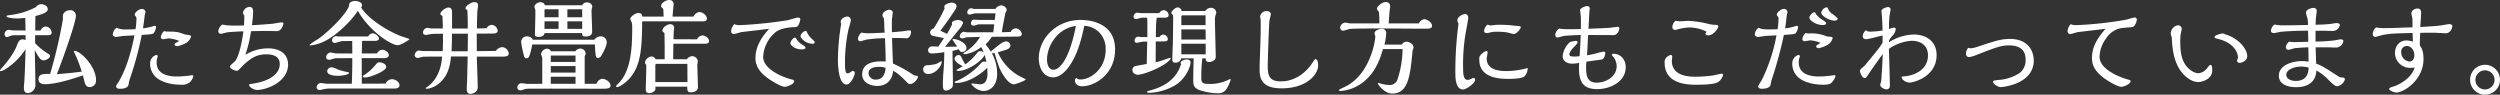 <svg xmlns="http://www.w3.org/2000/svg" width="827.662" height="31.348" viewBox="0 0 827.662 31.348"><rect x="0" y="0" width="827.662" height="31.348" fill="#333333" stroke="none"/><path d="M29.472,25.172c-3.094.442-5.644.646-8.228.85,2.21-5.644,6.29-17.2,6.29-19.312a1.831,1.831,0,0,0-1.9-1.87c-.986,0-2.414.646-2.414,1.972,0,.17.034,1.02,0,1.19A160.5,160.5,0,0,1,19,25.954c-2.244-.034-3.842-.034-3.842,1.768,0,.918.612,1.632,2.108,1.632,1.836,0,5.474-.442,12.58-2.924.17.646.374,1.428.544,2.108.272,1.122.714,1.768,1.768,1.768a2.1,2.1,0,0,0,2.04-2.312c0-4.556-5.168-9.69-7.14-9.69a.2.2,0,0,0-.2.2.958.958,0,0,0,.136.374A41.879,41.879,0,0,1,29.472,25.172Zm-15.4-13.6c0-.748.034-4.114.068-4.794,2.278-.578,4.08-1.19,4.08-2.278S16.96,2.868,16.076,2.868a2.185,2.185,0,0,0-1.768.952A24.613,24.613,0,0,1,5.6,6.472c-.918.136-1.02.17-1.02.374,0,.578,2.686.748,3.332.748a27.632,27.632,0,0,0,2.856-.2l.1,4.182L6.76,11.538c-.238,0-1.224-.17-1.462-.17a1.387,1.387,0,0,0-1.36,1.53.821.821,0,0,0,.884.85c.034,0,.884-.34.986-.374a3.825,3.825,0,0,1,1.36-.238h3.706V14.8A1.545,1.545,0,0,0,9.99,14.5c-1.19,0-1.5.748-2.074,2.244-1.36,3.4-4.76,7.072-5.066,7.412-.136.136-.442.476-.442.68a.219.219,0,0,0,.2.2c1.088,0,5.678-3.094,8.262-7.31-.034.952-.2,8.84-.51,11.934a4.818,4.818,0,0,0-.034.782c0,.85.068,1.836,1.394,1.836a2.682,2.682,0,0,0,2.414-2.924c0-1.768-.2-9.69-.2-11.322.646,1.292,1.734,3.434,2.754,3.434.85,0,2.278-.646,2.278-1.5,0-.272-.17-.442-.51-.646a20.5,20.5,0,0,1-4.42-3.536V13.136h4.216c.68,0,1.258-.17,1.258-.952A2.148,2.148,0,0,0,17.5,10.246a2.115,2.115,0,0,0-1.666,1.326Zm33.218-.442c-1.156.068-2.346.1-3.5.1a5.8,5.8,0,0,1-2.754-.578,2.961,2.961,0,0,0-1.292,2.21c0,.51.612.85,1.054.85.34,0,2.006-.306,2.38-.34.17,0,3.332-.17,3.74-.2a65.927,65.927,0,0,1-2.176,8.5,37.872,37.872,0,0,1-3.06,6.936c-.782,1.088-.816,1.19-.816,1.428,0,.816.884.816,1.292.816.578,0,2.55,0,2.822-1.394a10.691,10.691,0,0,1,.476-2.04,107.986,107.986,0,0,0,3.876-14.382c2.958-.2,3.57-.238,3.978-.578a4.977,4.977,0,0,0,.782-2.04c0-.2-.2-.408-.544-.408-.136,0-.918.306-1.088.34a21.455,21.455,0,0,1-2.72.51c.272-1.666.476-3.468.578-4.284,0-.136.238-.918.238-1.122,0-.782-.782-1.02-1.19-1.02-.918,0-2.346,1.122-2.346,1.87,0,.238.068.306.578.952A27.312,27.312,0,0,1,47.288,11.13ZM66.056,26.362c-.17,0-1.088.17-1.292.2-.17,0-2.312.238-3.706.238s-6.8,0-6.8-4.658a5.185,5.185,0,0,1,.272-1.666.922.922,0,0,0,.1-.374c0-.272-.34-.442-.51-.442a2.921,2.921,0,0,0-2.006,2.652,6.081,6.081,0,0,0,1.5,4.284c1.87,2.108,5.508,2.924,8.806,2.924a4.048,4.048,0,0,0,2.89-.85A4.418,4.418,0,0,0,66.43,26.7.372.372,0,0,0,66.056,26.362ZM61.7,15.006c0,.136-1.5.782-1.5,1.088,0,.476.476.68.884.68a9.209,9.209,0,0,0,3.2-1.258,3.741,3.741,0,0,0,1.394-1.972c0-.306-.442-.408-.68-.442-.238-.068-1.292-.2-1.53-.272-2.448-.884-2.652-.884-5.644-.884a9.16,9.16,0,0,1-1.088-.17,3.156,3.156,0,0,0-1.088,1.938.7.7,0,0,0,.714.748c.272,0,1.666-.272,1.972-.272A11.366,11.366,0,0,1,61.7,15.006Zm21.488-5.1c-5.032.136-5.882-.034-7.174-.306a2.99,2.99,0,0,0-1.326,2.142.812.812,0,0,0,.884.918c.272,0,1.666-.408,2.006-.476.782-.1,2.652-.238,5.406-.34-.476,3.91-1.564,8.466-2.72,9.86-.238.272-1.734,1.394-1.734,1.8,0,.612,1.428,1.394,2.21,1.394.442,0,.544-.1,1.5-1.122,3.4-3.536,5.678-4.318,8.364-4.318,1.734,0,4.42.374,4.42,3.264,0,2.822-2.72,5.576-9.248,6.494-.782.1-.884.136-.884.408,0,.714,1.632,1.632,2.55,1.632,3.434,0,10.336-2.788,10.336-8.4,0-3.094-2.142-5.372-6.664-5.372a14.435,14.435,0,0,0-7.48,2.142,41.043,41.043,0,0,0,1.87-7.82c.544-.034,5-.1,5.2-.1.442,0,2.55.068,3.06.068a1.881,1.881,0,0,0,1.9-1.02,3.835,3.835,0,0,0,.578-1.428c0-.34-.272-.442-.544-.442-.408,0-2.482.374-2.958.442-1.7.17-5.712.442-6.936.476a32.682,32.682,0,0,0,.408-4.488c0-1.564-1.02-1.564-1.156-1.564a2.35,2.35,0,0,0-2.21,1.972,1.016,1.016,0,0,0,.442.782C83.294,7.118,83.294,8.444,83.192,9.906Zm38.76-5.95a1.657,1.657,0,0,0,.34-.748c0-.952-1.428-1.428-2.312-1.428-.714,0-1.938.306-1.972,1.258-.034,1.972-5.678,8.058-10.37,11.424a19.112,19.112,0,0,0-2.754,1.87c0,.17.238.17.374.17a13.279,13.279,0,0,0,4.556-1.36c3.57-1.666,8.6-6.29,11.084-10.1,3.638,6.562,10.914,11.39,13.192,11.39,1.156,0,3.91-1.87,3.91-2.006,0-.1-2.482-.85-2.924-1.02C130.316,11.538,124.332,7.7,121.952,3.956Zm8.33,19.72c0-.918-1.224-1.564-2.21-1.564-.646,0-.714.1-1.6,1.156a14.832,14.832,0,0,1-3.23,2.856c-.51.34-.748.51-.748.68,0,.306.612.306.85.306C125.182,27.11,130.282,24.9,130.282,23.676Zm-8.092,5.508-.034-8.466h7.038c.714,0,1.938,0,1.938-1.02,0-.986-1.428-1.768-2.142-1.768a2.266,2.266,0,0,0-1.768,1.224l-5.032.034.1-4.182h3.978c.51,0,1.6,0,1.6-.782,0-.816-1.258-1.7-2.04-1.7a1.66,1.66,0,0,0-1.5,1.02h-9.86c-.136,0-.714-.1-.816-.1a1.452,1.452,0,0,0-1.326,1.36.908.908,0,0,0,.918.884c.408,0,2.142-.612,2.516-.612l3.264-.034c0,.646.034,3.57.034,4.148l-5.474-.034c-.272,0-1.462-.306-1.7-.306a1.639,1.639,0,0,0-1.5,1.53c0,.884.918.884,1.122.884.306,0,1.666-.51,1.972-.51l5.576-.034c0,3.638-.1,6.562-.17,8.466H111.14a8.991,8.991,0,0,1-1.326-.068c-.2-.034-1.02-.17-1.156-.17a1.5,1.5,0,0,0-1.428,1.394.893.893,0,0,0,.986.918,4.632,4.632,0,0,0,1.122-.2,9.638,9.638,0,0,1,2.448-.272h21.148c.782,0,1.734-.17,1.734-1.088,0-1.19-1.5-2.006-2.482-2.006a2.393,2.393,0,0,0-2.108,1.462Zm-4.216-3.57c0-.17-.17-.2-1.122-.408a16.824,16.824,0,0,1-2.958-.884,4.276,4.276,0,0,0-1.6-.544A1.408,1.408,0,0,0,110.732,25c0,1.564,2.958,1.564,3.6,1.564C115.9,26.566,117.974,26.124,117.974,25.614Zm51-5.406c1.02,0,1.87-.136,1.87-1.088a2.384,2.384,0,0,0-2.108-2.04,2.754,2.754,0,0,0-2.176,1.258l-6.29.068-.034-5.814c1.938,0,5.474,0,5.746-.034.2,0,1.19-.136,1.19-.884A2.148,2.148,0,0,0,165.2,9.7a2.088,2.088,0,0,0-1.7,1.122l-3.2.068c0-.476.068-5.066.17-5.984.034-.238.2-1.394.2-1.666,0-.748-.374-1.054-1.326-1.054-.918,0-2.822,1.258-2.822,2.006,0,.136.1.374.612.646.1,1.8.136,2.652.136,6.086h-5.2V5.52c0-.578-.136-1.564-1.19-1.564-.952,0-2.686,1.326-2.686,2.142,0,.2.238.374.68.68.136,2.414.136,3.06.136,4.114h-3.774c-.2,0-1.156-.2-1.36-.2a1.577,1.577,0,0,0-1.428,1.53c0,.442.272.816.986.816.272,0,1.666-.306,2.006-.34.238-.034,3.128-.034,3.6-.068,0,.408.034,2.278.034,2.686-.034.408-.034,1.938-.1,3.094l-6.562-.034c-.2,0-1.156-.17-1.36-.17-.782,0-1.36.986-1.36,1.564a1,1,0,0,0,1.02.884c.272,0,1.53-.374,1.836-.408.884-.034,5.236-.034,6.222-.034-.408,6.324-3.536,9.044-4.726,9.894-.612.408-.68.442-.68.544,0,.2.272.2.374.2,1.462,0,7.446-1.836,7.956-10.676h5.542l-.17,7.548c0,.442-.136,2.686-.136,3.2,0,.374,0,1.632,1.224,1.632.578,0,2.414-.476,2.414-2.176,0-1.462-.272-8.568-.306-10.166Zm-11.662-7.582c0,.85-.034,4.9-.068,5.814h-5.338c.136-2.958.136-4.25.136-5.814Zm37.842-.2c0,.884.1,1.122,1.19,1.122,2.108,0,2.108-1.224,2.108-1.734,0-.952-.2-5.644-.2-6.7a2.159,2.159,0,0,1,.136-.918,1.612,1.612,0,0,0,.1-.544c0-.816-.918-1.394-1.768-1.394a1.722,1.722,0,0,0-1.564.952h-12.41c-.068-.952-1.36-1.02-1.462-1.02-.782,0-1.938.748-1.938,1.564,0,.136.306.952.306,1.122V6.166c0,1.054-.136,6.018-.136,6.6,0,.442,0,.918,1.224.918.884,0,1.87-.306,1.938-1.258Zm0-5.236h-4.9V4.534h4.9Zm0,3.842h-4.9V8.546h4.9Zm-7.82-3.842h-4.658V4.942c0-.238.068-.408.272-.408h4.386Zm0,3.842h-4.658V8.546h4.658ZM199.37,16.2c.136,4.454.442,4.454,1.054,4.454a1.226,1.226,0,0,0,.952-.578c.408-.612,1.9-3.264,1.9-4.556a1.94,1.94,0,0,0-2.108-2.006,2.65,2.65,0,0,0-2.006,1.122h-20.4c-.238-.884-1.326-1.122-1.87-1.122a1.825,1.825,0,0,0-1.938,1.972,35.992,35.992,0,0,0,.918,4.454c.17.612.374.816.85.816.68,0,1.02-.136,1.9-4.556ZM181.928,29.218c-.714,0-4.216.034-5,.034-.272,0-1.6-.238-1.9-.238a1.477,1.477,0,0,0-1.36,1.462.986.986,0,0,0,1.054.918c.306,0,1.8-.544,2.142-.544,3.5-.068,20.638,0,24.514,0,1.938,0,3.162,0,3.162-1.054,0-1.224-1.734-2.244-2.754-2.244a2.389,2.389,0,0,0-1.9,1.666h-3.91v-9.01c0-.17.34-.884.34-1.054a1.8,1.8,0,0,0-1.836-1.6,2.147,2.147,0,0,0-1.6.884H184.75c-.17-.714-1.088-.85-1.36-.85a2.246,2.246,0,0,0-1.87,1.734c0,.2.408,1.088.408,1.292Zm11.016-7.242H184.75V19.868h8.194Zm0,3.536H184.75V23.336h8.194Zm0,3.706H184.75V26.872h8.194Zm29.512-8.126H219.43a1.44,1.44,0,0,0-1.326-.918,2.461,2.461,0,0,0-2.176,1.938.942.942,0,0,0,.442.782V24.05c0,1.088-.17,5.916-.17,6.9,0,.442,0,1.36,1.156,1.36.714,0,2.04-.544,2.04-1.36V30.17h10.54c0,1.122-.034,1.87,1.19,1.87,1.292,0,2.346-.51,2.346-1.836,0-1.156-.2-6.188-.2-7.208,0-.2.17-1.088.17-1.258a1.912,1.912,0,0,0-1.938-1.666,2.313,2.313,0,0,0-1.7,1.02h-4.522c0-1.53,0-2.312.068-5.134h10.438c.646,0,1.36-.136,1.36-.918,0-1.02-1.36-1.836-2.176-1.836a2.316,2.316,0,0,0-1.836,1.292c-.374,0-6.766-.034-7.752-.034,0-.34.068-2.448.068-2.584a9.312,9.312,0,0,0,.136-1.088,1.181,1.181,0,0,0-1.36-1.292c-1.054,0-2.516,1.156-2.516,2.108a.582.582,0,0,0,.2.442,5.811,5.811,0,0,1,.476.374c.034,1.836.068,3.774.068,4.726Zm2.618-14.11c.068-1.19.136-1.8.272-3.3,0-.1.068-.612.068-.714a1.353,1.353,0,0,0-1.462-1.5c-1.088,0-2.686.986-2.686,2.04,0,.2.034.238.714.884.068.782.1,1.564.136,2.584h-7.072c-.034-.442-.1-1.19-1.326-1.19-.986,0-2.652,1.19-2.652,2.006a7.021,7.021,0,0,0,.51,1.156,6.676,6.676,0,0,1,.136,1.5c0,6.528-.306,13.77-4.046,18.088-.2.238-1.326,1.36-1.326,1.462a.335.335,0,0,0,.34.306c.748,0,2.142-1.02,2.958-1.7,5.168-4.42,5.27-11.424,5.372-20.06h20.026c.748,0,1.394-.1,1.394-.952,0-1.088-1.5-2.142-2.448-2.142a2.539,2.539,0,0,0-1.972,1.53ZM219.362,28.64V23.03a.413.413,0,0,1,.408-.408h10.2c0,.952.034,5.168.034,6.018Zm37.706-17.646c-1.5,1.666-4.556,5.1-4.556,9.724,0,3.06,2.006,5.3,4.794,7.14.476.306,3.57,2.346,4.93,2.346.748,0,3.094-.884,3.094-1.8a.522.522,0,0,0-.476-.544c-3.332-.748-9.792-3.468-9.792-7.582a11.376,11.376,0,0,1,4.25-8.262c2.006-1.5,6.018-1.564,6.222-1.564a1.291,1.291,0,0,0,1.19-.612,7.87,7.87,0,0,0,.646-1.9c0-.1-.034-.646-.816-.646-.51,0-2.89.782-3.434.884A140.93,140.93,0,0,1,247.276,9.8a3.912,3.912,0,0,1-1.768-.34,3.794,3.794,0,0,0-1.054,2.38.9.9,0,0,0,.85.918c.374,0,2.108-.578,2.516-.646C249.112,11.946,255.606,11.2,257.068,10.994Zm15.062,4.454c0-.2-.068-.272-.782-.952a6.758,6.758,0,0,1-1.632-2.04c-.272-.578-.34-.748-.578-.748-.51,0-1.7.952-1.7,1.7s1.734,2.55,4.046,2.55C271.858,15.958,272.13,15.788,272.13,15.448Zm-3.06,1.8c0-.306-.306-.51-.68-.748a6.31,6.31,0,0,1-2.006-1.666c-.408-.646-.578-.918-.748-.918-.646,0-1.564,1.258-1.564,1.9s1.53,2.006,3.74,2.006C268.56,17.828,269.07,17.692,269.07,17.25Zm28.968,5.27c-.17-3.808-.17-4.284-.306-8.432.714-.034,1.292-.034,2.686-.034.272,0,1.734.1,2.074.1,1.156,0,1.53-1.462,1.53-2.142,0-.374-.2-.476-.476-.476-.34,0-1.938.238-2.312.306-.17,0-1.87.17-3.536.306-.034-1.258-.034-3.74,0-4.318.034-.374.272-1.9.272-2.176,0-.85-.986-.952-1.156-.952-.748,0-2.244.748-2.244,1.8,0,.306.068.442.442,1.054a12.426,12.426,0,0,1,.136,2.006c0,.646.034.884.136,2.72-4.25.2-4.692.2-5.44.2a8.3,8.3,0,0,1-2.21-.238,3.058,3.058,0,0,0-1.19,2.04.8.8,0,0,0,.816.85c.272,0,1.666-.51,2.006-.544a46.715,46.715,0,0,1,6.12-.476c.17,2.992.238,6.324.238,7.752a12.082,12.082,0,0,0-1.53-.068c-1.156,0-6.256,0-6.256,4.318,0,2.89,3.094,3.808,4.964,3.808.68,0,4.794,0,5.3-5,.612.306,1.6.782,4.046,3.264.952.986,1.122,1.122,1.666,1.122a3.369,3.369,0,0,0,2.482-2.312.462.462,0,0,0-.476-.476,1.888,1.888,0,0,1-1.258-.408A41.927,41.927,0,0,0,298.038,22.52Zm-2.448,1.394c-.238,3.91-2.686,3.91-3.128,3.91a2.288,2.288,0,0,1-2.516-2.074c0-1.8,2.04-2.142,3.4-2.142A7.419,7.419,0,0,1,295.59,23.914ZM280.9,9.362a74.553,74.553,0,0,0-1.088,11.7c0,.986,0,8.4,2.856,8.4,1.394,0,2.72-2.992,2.72-3.808a.7.7,0,0,0-.612-.714,2.163,2.163,0,0,0-.816.442,1.812,1.812,0,0,1-.952.374c-.85,0-.85-1.564-.85-4.386a51.818,51.818,0,0,1,1.156-10.2,26.923,26.923,0,0,0,.782-2.958,1.2,1.2,0,0,0-1.19-1.258c-.782,0-2.176.714-2.176,1.734A1.425,1.425,0,0,0,280.9,9.362Zm53.176,2.788c.306-1.972.918-5.134,1.224-6.528a1.563,1.563,0,0,0,.374-.884c0-.816-1.088-1.5-1.836-1.5a2.778,2.778,0,0,0-1.9,1.19H324.8c-.136,0-.782-.238-.884-.238a1.348,1.348,0,0,0-1.258,1.428c0,.442.34.68.816.68.272,0,1.5-.408,1.768-.408h6.732c0,.1-.2,1.938-.238,2.176h-5.44c-.2,0-1.156-.1-1.36-.1-.85,0-1.088.85-1.088,1.292,0,.612.782.714.918.714.272,0,1.428-.442,1.666-.442h5.134c-.034.408-.272,2.244-.306,2.618-1.394,0-8.738.034-8.806.034-.17,0-.816-.2-.952-.2a1.669,1.669,0,0,0-1.36,1.53c0,.442.51.68.884.68a3.153,3.153,0,0,0,.816-.2,2.93,2.93,0,0,1,1.19-.2l3.842-.1a14.711,14.711,0,0,1-4.59,4.76c-.2.136-.952.612-.952.782s.544.17.782.17a11.723,11.723,0,0,0,5.134-2.346,19.345,19.345,0,0,1,.884,1.9,1.311,1.311,0,0,0-1.088-.544c-.68,0-.782.136-1.6,1.156a18.377,18.377,0,0,1-3.468,3.23,15.614,15.614,0,0,1-1.122-2.074c-.272-.578-.442-1.02-1.088-1.02a1.4,1.4,0,0,0-1.36,1.122c0,.748,1.02,1.734,2.72,2.55-.034.034-2.074,1.258-2.074,1.292,0,.272.51.272.646.272,3.4,0,8.466-3.842,8.636-5.372a17.86,17.86,0,0,1,.646,2.482,1,1,0,0,0-.68-.2c-.612,0-.748.136-1.8,1.258a23.055,23.055,0,0,1-7.208,5.1c-.782.306-.85.34-.85.476,0,.238.306.238.68.238,3.706,0,7.99-2.822,10.132-5.032.034.714.068,1.5.068,1.9,0,1.632-.408,3.57-2.414,3.57-.442,0-2.652-.272-2.754-.272-.136,0-.17.136-.17.2a5.452,5.452,0,0,0,3.91,2.312c2.244,0,4.624-1.6,4.624-5.678a13.384,13.384,0,0,0-1.768-6.834,1.359,1.359,0,0,0,.884-.136c1.53,4.862,1.734,5.542,3.06,7.582,1.666,2.584,2.924,2.856,3.3,2.856.646,0,4.012-1.258,4.012-1.632,0-.1-1.87-.952-2.244-1.156a16.828,16.828,0,0,1-7-7.786c.408-.17,2.346-.748,2.72-.85.442-.17,1.428-.51,1.428-1.462a1.4,1.4,0,0,0-1.36-1.326c-1.054,0-2.278,1.02-4.25,2.618-.714.578-.782.646-.816.85a24.389,24.389,0,0,0-1.8-2.482,12.813,12.813,0,0,0,2.074-2.516c2.176,0,6.29-.034,8.534-.068.442,0,1.394-.034,1.394-.85a2.2,2.2,0,0,0-1.972-1.87,1.943,1.943,0,0,0-1.7,1.19Zm-16.32,6.188,2.074-.544c.476.782.544.884,1.088.884a1.378,1.378,0,0,0,1.462-1.326c0-1.632-2.856-2.958-4.318-2.958-.17,0-.306.068-.306.2a.2.2,0,0,0,.068.17c.442.578,1.054,1.564,1.5,2.142-2.176.034-2.822.068-4.046.068.714-.884,3.876-4.794,4.522-5.61a7.356,7.356,0,0,0,1.428-2.21c0-.816-1.054-1.054-1.7-1.054-.544,0-1.972.272-1.972.986a2.829,2.829,0,0,0,.068.442c-.51,1.054-1.054,2.074-1.7,3.162-.34-.17-1.87-.884-2.176-1.054,2.278-3.026,2.686-3.638,4.692-6.6a3.222,3.222,0,0,0,.646-1.53c0-.782-.884-1.156-1.5-1.156-.85,0-2.55.51-2.55,1.326a1.726,1.726,0,0,0,.1.578,51.1,51.1,0,0,1-3.638,6.664,1.413,1.413,0,0,0-1.156,1.292,1.265,1.265,0,0,0,.578,1.02c.272.17,3.468.748,4.012.85-.034.068-1.258,1.87-1.87,2.822-.34,0-1.768-.068-2.04-.068a1.313,1.313,0,0,0-1.36,1.224c0,.782.544,1.122,1.292,1.122a31.79,31.79,0,0,0,4.08-.442c0,.85-.068,3.944-.238,5.916-.17,1.666-.238,4.216-.238,4.522,0,1.36,0,2.278,1.122,2.278a2.933,2.933,0,0,0,1.768-.85c.374-.34.442-.612.442-1.7,0-1.53-.136-8.3-.136-9.69Zm-3.57,3.638c0-.17-.068-.238-.2-.238-.034,0-1.326.782-1.6.884a12.559,12.559,0,0,1-2.89.442,1.34,1.34,0,0,0-1.462,1.394,1.53,1.53,0,0,0,1.7,1.5C312.284,25.954,314.188,23.132,314.188,21.976ZM361.38,10.008a7.815,7.815,0,0,1,4.556,1.8,7.767,7.767,0,0,1,2.516,6.222c0,6.086-4.828,9.758-8.364,9.758a1.358,1.358,0,0,1-1.02-.306c-.17-.136-.272-.2-.34-.2-.1,0-.442.306-.442.884,0,.884.748,1.87,2.38,1.87,4.284,0,10.914-4.08,10.914-12.172,0-9.18-8.976-9.792-11.356-9.792-8.228,0-13.906,6.256-13.906,12.716,0,3.094,1.53,6.29,4.794,6.29,2.04,0,3.74-1.768,4.488-2.652C359.1,20.31,360.564,13.85,361.38,10.008Zm-2.788.068c-2.516,12.954-6.256,14.484-7.344,14.484-2.142,0-2.21-2.822-2.21-3.4C349.038,16.876,352.336,10.858,358.592,10.076Zm42.976,10.71c0,.442.034,1.224,1.122,1.224a2.667,2.667,0,0,0,1.6-.544c.578-.442.612-.782.612-1.564,0-.612-.272-9.826-.272-11.662a5.13,5.13,0,0,1,.306-2.074,1.044,1.044,0,0,0,.136-.51,1.693,1.693,0,0,0-1.768-1.6,2.292,2.292,0,0,0-1.87,1.054h-7.82a1.418,1.418,0,0,0-1.258-1.19c-.748,0-2.142,1.122-2.142,1.836,0,.238.238.476.51.646A9.46,9.46,0,0,1,390.79,7.8c0,2.618-.034,5.1-.1,8.262-.034.782-.17,4.284-.17,5,0,.476,0,1.156,1.02,1.156a1.9,1.9,0,0,0,1.938-1.428h4.114c-.034.918-.136,5.2-.136,7.106,0,1.734.1,2.652,2.142,3.434a20.5,20.5,0,0,0,6.052,1.02,3.046,3.046,0,0,0,2.788-1.394,11.977,11.977,0,0,0,1.394-3.06c0-.17-.034-.238-.17-.238a1.081,1.081,0,0,0-.306.1,13.771,13.771,0,0,1-6.732,1.5c-2.142,0-2.516-.408-2.516-2.142a58.469,58.469,0,0,1,.34-6.324Zm-16.558.238c0-.918.034-5,.034-5.814l2.686-.034c.544,0,1.292-.034,1.292-.748a1.546,1.546,0,0,0-1.462-1.5c-.646,0-.952.374-1.326.816h-1.156c0-1.122,0-5.576.34-6.426h2.72c.51,0,1.156-.136,1.156-.85a1.728,1.728,0,0,0-1.632-1.632,1.852,1.852,0,0,0-1.462.986h-6.018c-.2,0-1.088-.136-1.292-.136a1.289,1.289,0,0,0-1.19,1.36.754.754,0,0,0,.748.748c.34,0,1.768-.476,2.074-.476h1.6a4.36,4.36,0,0,1,.136,1.02v5.406h-2.04c-.17,0-.816-.136-.986-.136a1.27,1.27,0,0,0-1.19,1.292.694.694,0,0,0,.68.748c.374,0,1.9-.408,2.21-.408h1.292c-.068,2.21-.1,3.536-.17,7.412-.578.1-3.3.578-3.672.68a1.259,1.259,0,0,0-1.054,1.394c0,1.054,1.122,1.5,1.8,1.5,1.326,0,5.576-1.462,8.534-3.3,1.326-.816,2.312-1.8,2.312-2.108a.225.225,0,0,0-.238-.2c-.1,0-1.632.544-1.9.646-.68.238-1.292.442-2.822.85Zm8.432,1.632c-.68,1.972-2.244,6.426-9.622,8.568-1.53.442-1.666.476-1.666.612,0,.374.578.374.782.374a18.674,18.674,0,0,0,8.126-2.278c3.876-2.142,5.508-6.392,5.508-7.888,0-.782-1.088-.884-1.258-.884-.544,0-2.04.374-2.04,1.054A.469.469,0,0,0,393.442,22.656ZM393.51,9.8V6.914c0-.238.272-.374.442-.374h7.582V9.8Zm0,4.76V11.2h8.024l.034,3.366Zm0,4.9v-3.5h8.058v3.5ZM419.758,7.7c.034.816.034,3.4,0,5.066,0,1.632-.34,9.554-.34,11.356,0,2.754.17,6.6,7.242,6.6,8.636,0,12.138-4.828,12.138-7.548,0-.68-.136-2.108-.816-2.108-.306,0-.306.034-.986,1.088-2.686,4.114-6.6,6.256-10.438,6.256-3.638,0-4.454-1.462-4.454-5.134,0-1.122.408-14.076.578-15.062.034-.272.442-1.632.442-1.938,0-1.122-1.156-1.122-1.326-1.122a2.068,2.068,0,0,0-2.21,1.87A2.047,2.047,0,0,0,419.758,7.7Zm42.4,1.53c.068-1.156.238-4.148.442-5.168a1.049,1.049,0,0,0,.034-.306,1.377,1.377,0,0,0-1.53-1.6c-1.054,0-2.856,1.36-2.856,2.278,0,.2.646.884.68,1.088a32.537,32.537,0,0,1,.136,3.706h-9.656c-.238,0-1.326-.272-1.53-.272a1.829,1.829,0,0,0-1.8,1.768,1.015,1.015,0,0,0,.952.918c.374,0,1.87-.51,2.21-.578.816-.17,8.534-.17,10-.17,2.04,0,11.05.068,12.886.068h2.754c.714,0,1.632-.1,1.632-.952,0-1.088-1.6-2.176-2.55-2.176a2.163,2.163,0,0,0-1.8,1.394Zm-1.394,7a21.366,21.366,0,0,0,.578-3.774,1.37,1.37,0,0,0-1.564-1.428c-.85,0-2.312.612-2.312,1.428,0,.2.272,1.02.272,1.19-.306,3.264-2.04,10.03-6.6,14.178a13.5,13.5,0,0,1-3.672,2.482c-.374.17-1.8.816-1.8,1.02,0,.034,0,.272.476.272a13.328,13.328,0,0,0,5.882-1.8c5.712-3.264,7.48-9.452,8.228-12.07h6.494a32.528,32.528,0,0,1-1.632,9.894,2.679,2.679,0,0,1-2.992,1.972,11.055,11.055,0,0,1-2.822-.51,2.938,2.938,0,0,0-.51-.17c-.068,0-.238,0-.238.136,0,.476,2.278,3.4,4.726,3.4,5.44,0,6.018-6.018,6.8-14.382a1.993,1.993,0,0,0,.306-.85c0-1.122-1.36-1.938-2.312-1.938a1.751,1.751,0,0,0-1.564.952Zm24.514-6.97a119.683,119.683,0,0,0-1.054,16.082c0,1.632,0,5.746,2.516,5.746,1.156,0,4.046-2.074,4.046-3.23a.54.54,0,0,0-.51-.578,1.633,1.633,0,0,0-.51.136,3.128,3.128,0,0,1-1.5.51c-1.326,0-1.462-2.04-1.462-3.366a62.3,62.3,0,0,1,.748-11.662c.136-.85.952-5.066.952-5.508,0-.408-.2-1.258-1.02-1.258-.918,0-2.584.918-2.584,2.074A1.884,1.884,0,0,0,485.276,9.26Zm22.882,14.722a26.268,26.268,0,0,1-6.9,1.02c-1.9,0-6.664-.1-6.664-4.182,0-.272.306-1.632.306-1.938a.5.5,0,0,0-.442-.544,4.429,4.429,0,0,0-1.836,1.326c-.374.408-.476.51-.476,1.564,0,6.358,7.276,6.358,9.86,6.358,3.162,0,4.42-.408,4.9-.68A3.645,3.645,0,0,0,508.158,23.982ZM494.864,9.634a3.176,3.176,0,0,0-1.122,2.108c0,.612.612.68.85.68a6.014,6.014,0,0,0,1.428-.272,8.34,8.34,0,0,1,1.9-.17,26.263,26.263,0,0,1,3.128.17c.374.034,2.142.578,2.55.578.884,0,2.278-1.666,2.278-2.244a.3.3,0,0,0-.238-.306,12.544,12.544,0,0,0-1.666-.17,40.378,40.378,0,0,0-4.862-.34,20.113,20.113,0,0,0-2.38.136,5.423,5.423,0,0,1-.782.1C495.782,9.906,495.034,9.668,494.864,9.634Zm32.776,12.24c1.7-.238,5-.68,5.1-.714.918-.272,1.122-1.9,1.122-2.176,0-.238-.17-.408-.476-.408a13.277,13.277,0,0,0-2.21.476,24.618,24.618,0,0,1-3.366.714c.136-1.87.17-2.89.374-6.7,1.19,0,7.038.034,8.364.034,1.428,0,1.972-1.734,1.972-2.278a.5.5,0,0,0-.544-.476c-.2,0-2.312.306-2.754.34-.544.034-4.556.238-6.936.306.034-.408.306-5.44.306-5.542s.136-1.122.136-1.224c0-.68-.85-.748-.918-.748-.306,0-2.278.544-2.278,1.394,0,.306.238,1.9.238,2.244.034,1.428.034,2.142,0,3.978-5.338.1-6.154.034-7.106-.17A2.657,2.657,0,0,0,517.3,13c0,.068,0,.884.748.884.34,0,1.9-.51,2.278-.544.238-.034,3.672-.272,5.406-.272-.17,4.046-.238,5.1-.374,7a15.481,15.481,0,0,1-1.8.136c-.544,0-1.6-.034-1.6-.748,0-.816,1.156-2.04,1.666-2.55.34-.34,1.088-1.122,1.088-1.462a.491.491,0,0,0-.51-.442,8.254,8.254,0,0,0-2.108.442,7.531,7.531,0,0,0-2.346,4.59c0,1.5,1.224,2.516,3.2,2.516a11.4,11.4,0,0,0,2.278-.272c-.034.442-.068,1.19-.068,1.8,0,4.182,1.156,6.9,5.984,6.9,4.556,0,9.486-2.584,9.486-7.242,0-2.652-1.8-4.454-3.944-4.454-.136,0-.646,0-.646.34,0,.2.748.986.85,1.19a5.325,5.325,0,0,1,.748,2.55c0,3.434-3.5,5.474-6.63,5.474-3.094,0-3.5-2.278-3.5-5A12.819,12.819,0,0,1,527.64,21.874Zm45.22,4.386a.445.445,0,0,0-.442-.408c-.238,0-2.618.578-3.128.646a48.788,48.788,0,0,1-5.474.374c-1.836,0-7.922,0-7.922-5.27,0-.17.136-1.122.136-1.326,0-.34-.17-.612-.51-.612a2.991,2.991,0,0,0-1.53.952,2.14,2.14,0,0,0-.476,1.632c0,6.188,5.78,7.276,10.1,7.276,1.768,0,5.848,0,7.446-.782A3.925,3.925,0,0,0,572.86,26.26Zm-5.474-14.314c-.272.442-.34.544-.34.748,0,.374.544.476.85.476,2.04,0,3.4-2.55,3.4-2.958,0-.442-.544-.476-.816-.51a13.823,13.823,0,0,1-2.04-.2,34.023,34.023,0,0,0-7.072-1.122c-.34,0-2.108.136-2.482.136a9.057,9.057,0,0,1-1.768-.17,2.871,2.871,0,0,0-1.054,2.142.874.874,0,0,0,.952.884c.2,0,1.224-.306,1.394-.34a17.564,17.564,0,0,1,3.3-.476A13.586,13.586,0,0,1,567.386,11.946Zm23.528-.816c-.2.034-1.02.068-2.652.068-1.836,0-2.584,0-3.638-.544a3.015,3.015,0,0,0-1.258,2.176c0,.578.646.884,1.054.884.34,0,2.006-.306,2.38-.34.272-.034,3.366-.17,3.74-.2a56.314,56.314,0,0,1-4.964,14.994,10.311,10.311,0,0,0-1.088,1.87c0,.816.952.816,1.224.816.986,0,2.278-.17,2.754-.986.136-.238.34-1.6.442-1.87a133.7,133.7,0,0,0,4.08-14.96c2.652-.2,3.434-.238,3.876-.51a4.644,4.644,0,0,0,.85-2.074.466.466,0,0,0-.51-.442,8.78,8.78,0,0,0-.884.272,15.458,15.458,0,0,1-2.924.578c.238-1.5.374-2.686.544-4.284,0-.136.238-.918.238-1.122a1.1,1.1,0,0,0-1.224-1.02c-.918,0-2.312,1.156-2.312,1.87,0,.238.068.306.578.952A27.1,27.1,0,0,1,590.914,11.13ZM609.75,26.362c-.238,0-1.224.17-1.462.2-1.088.1-2.584.238-3.672.238-1.53,0-6.7-.136-6.7-4.624a4.223,4.223,0,0,1,.238-1.632,1.025,1.025,0,0,0,.136-.442c0-.34-.408-.442-.51-.442a2.909,2.909,0,0,0-2.006,2.618,6,6,0,0,0,1.5,4.318c2.38,2.652,7.072,2.924,8.7,2.924,1.734,0,2.346-.306,2.652-.544a5.263,5.263,0,0,0,1.462-2.244A.371.371,0,0,0,609.75,26.362Zm-4.624-10.676c0,.068-1.462.748-1.462,1.054,0,.544.578.68.85.68a8.722,8.722,0,0,0,3.434-1.428,3.949,3.949,0,0,0,1.19-1.87c0-.306-.306-.408-.476-.442a12.837,12.837,0,0,1-1.6-.2,12.761,12.761,0,0,0-5.848-.918,3.988,3.988,0,0,1-1.02-.17,3.129,3.129,0,0,0-1.088,2.04.667.667,0,0,0,.748.68c.272,0,1.6-.272,1.9-.272A10.011,10.011,0,0,1,605.126,15.686ZM607,9.124c0-.306-1.088-.986-1.632-1.326a6.6,6.6,0,0,1-1.632-1.5c-.442-.748-.442-.782-.646-.782-.646,0-1.666,1.258-1.666,1.768,0,.918,2.21,2.482,4.42,2.482C606.282,9.77,607,9.668,607,9.124ZM610.8,7.662c0-.238-1.156-1.156-1.5-1.394a4.149,4.149,0,0,1-1.53-1.564c-.374-.782-.408-.816-.646-.816a2.3,2.3,0,0,0-1.768,1.734c0,1.054,2.55,2.686,4.488,2.686C610.4,8.308,610.8,8,610.8,7.662Zm17,7.208A7.907,7.907,0,0,1,629.232,13a3.553,3.553,0,0,0,.782-1.938.442.442,0,0,0-.442-.442,7.409,7.409,0,0,0-1.768.442v-.408a26.643,26.643,0,0,1,.272-4.624c.034-.2.238-1.224.238-1.462a.792.792,0,0,0-.85-.748c-.578,0-2.176.578-2.176,1.258,0,.1.068.646.068.782.1,1.19.17,1.666.306,5.712a28.005,28.005,0,0,1-4.08.374,1.639,1.639,0,0,1-1.36-.476,2.565,2.565,0,0,0-1.122,2.04c0,.578.442.952,1.156.952.782,0,4.556-1.088,5.406-1.224v2.38c-.272.442-.578.918-1.19,1.768-.816,1.122-4.658,5.746-4.828,5.916-1.326,1.122-1.462,1.258-1.462,1.666,0,.68.782,2.346,1.564,2.346.374,0,.544-.272.714-.51,2.414-3.5,3.23-4.658,5.236-7.446,0,2.074-.408,8.262-.476,8.908-.034.2-.34,1.122-.34,1.36,0,.646,1.19,1.428,2.108,1.428a1.09,1.09,0,0,0,1.088-1.258c0-1.734-.272-10.234-.306-12.172a15.067,15.067,0,0,1,7.514-2.652c1.054,0,5.406.238,5.406,4.862,0,5.576-6.12,6.936-8.228,6.936-.1,0-.51,0-.51.306,0,.612,1.292,1.734,2.618,1.734,1.53,0,8.976-2.04,8.976-9.078,0-4.828-3.74-6.834-7.582-6.834a16.38,16.38,0,0,0-8.194,2.55Zm40.018-.51c-2.856,0-4.964.68-10.506,2.516a10.413,10.413,0,0,1-2.516.612c-.068,0-.51-.17-.612-.17-.442,0-.918,1.156-.918,2.006a1.042,1.042,0,0,0,1.02,1.054,11.184,11.184,0,0,0,2.72-.816c6.426-2.482,7.888-3.06,10.472-3.06,4.862,0,5.542,2.72,5.542,4.794a5.248,5.248,0,0,1-2.04,4.386,14.724,14.724,0,0,1-6.324,2.21c-2.006.2-2.414.238-2.414.68,0,.68,1.564,1.734,2.584,1.734.442,0,10.88-.884,10.88-8.806C675.71,18.372,673.84,14.36,667.822,14.36Zm31.654-3.366c-2.04,2.448-4.488,5.406-4.488,9.69,0,2.652,1.326,4.692,4.046,6.7.918.646,4.284,2.822,5.644,2.822.85,0,3.094-.918,3.094-1.836,0-.34-.306-.408-1.122-.646-3.468-1.02-9.146-3.6-9.146-7.446a10.615,10.615,0,0,1,2.142-6.052,7.41,7.41,0,0,1,5.848-3.536c.782-.1,2.074-.136,2.856-.272,1.02-.17,1.5-2.074,1.5-2.516a.739.739,0,0,0-.816-.646,21.912,21.912,0,0,0-2.448.68A119.178,119.178,0,0,1,689.616,9.8a3.64,3.64,0,0,1-1.666-.34A3.913,3.913,0,0,0,686.9,11.81c0,.374.306.952.816.952.374,0,2.142-.578,2.55-.646C691.554,11.946,698.014,11.2,699.476,10.994Zm21.93,2.788c.136,2.652.34,6.7,2.312,10.166,1.428,2.55,4.046,4.692,6.528,4.692.612,0,4.556-.612,4.556-3.876,0-1.258-.136-1.8-.578-1.8-.238,0-.34.1-1.054.986a4.026,4.026,0,0,1-2.992,1.768c-1.5,0-3.366-1.428-4.318-2.89-1.428-2.21-1.632-4.692-1.632-7.684a14.1,14.1,0,0,1,.17-2.584c.034-.2.306-1.292.306-1.428a1.214,1.214,0,0,0-1.224-1.292,2.806,2.806,0,0,0-2.414,2.652A2.891,2.891,0,0,0,721.406,13.782Zm17.612-.952a1.188,1.188,0,0,0-.748-.272c-.374,0-2.686.51-2.686,1.19a.438.438,0,0,0,.408.408,12.162,12.162,0,0,0,1.19.306c5.984,1.734,6.154,5.644,6.154,6.052,0,.17-.306.884-.306,1.054,0,.68.714.714.952.714.408,0,2.414-.544,2.414-2.21C746.4,17.556,743.2,13.918,739.018,12.83Zm30.192,9.724c-.1-3.332-.136-3.706-.17-5.406h4.284c.34,0,2.006.068,2.38.068a2.492,2.492,0,0,0,2.516-2.108c0-.578-.748-.612-.918-.612-.306,0-1.87.34-2.244.374a58.708,58.708,0,0,1-6.052.374v-3.57c.408,0,2.346-.034,2.788-.034.408,0,2.346.1,2.788.1A2.543,2.543,0,0,0,777.064,9.8c0-.646-.782-.68-1.224-.68-.272,0-1.6.238-1.9.272-1.19.136-2.686.238-4.9.272,0-.646.034-1.36.1-2.448.034-.306.272-1.8.272-2.142a1.007,1.007,0,0,0-.986-.986c-.646,0-2.584.374-2.584,1.632a7.92,7.92,0,0,0,.442,1.632,8.537,8.537,0,0,1,.2,2.38c-2.176.068-5.916.136-8.16.136a14.936,14.936,0,0,1-2.924-.272,2.819,2.819,0,0,0-1.156,2.006c0,.238,0,.816,1.054.816.34,0,2.006-.408,2.38-.442,4.556-.34,6.8-.34,8.84-.34.034.748.068,2.992.068,3.672-.85.034-3.332.1-4.114.1a9.766,9.766,0,0,1-2.21-.136,2.634,2.634,0,0,0-1.088,1.87.841.841,0,0,0,.884.816c.306,0,1.836-.51,2.176-.544.306-.034,2.652-.238,4.386-.272.034,1.6.068,3.468.068,4.76a12.615,12.615,0,0,0-2.278-.2c-2.89,0-7.548,1.224-7.548,4.828,0,3.06,3.264,3.808,5.678,3.808,5,0,6.664-2.72,6.732-5.542a17.146,17.146,0,0,1,4.216,3.332c1.394,1.326,1.972,1.9,2.72,1.9a3.285,3.285,0,0,0,2.516-2.244c0-.612-.578-.646-.986-.646-.646-.034-.85-.17-2.584-1.292C772.032,23.846,771.046,23.2,769.21,22.554Zm-2.482,1.292c-.068,1.258-.238,4.42-4.284,4.42-1.8,0-3.128-.816-3.128-2.04,0-1.87,3.026-2.72,4.964-2.72A10.849,10.849,0,0,1,766.728,23.846ZM801.1,10.518c-2.958.1-7,.272-9.52.272a15.037,15.037,0,0,1-2.516-.238,2.915,2.915,0,0,0-1.122,2.108c0,.51.2,1.02.85,1.02.374,0,2.244-.612,2.686-.68,2.618-.442,3.3-.442,9.656-.612.068,1.428.068,2.006.068,2.89a6.108,6.108,0,0,0-2.108-.408c-2.448,0-3.808,1.972-3.808,4.284a5.013,5.013,0,0,0,5.032,4.794,6.959,6.959,0,0,0,1.5-.17c-1.02,3.74-5.406,5.848-7,6.324-1.054.34-1.428.442-1.428.85,0,.476,1.5,1.156,2.346,1.156,2.482,0,9.01-4.148,9.01-11.084,0-2.754-.714-3.774-1.19-4.454-.034-.816-.034-1.156.1-4.216,1.122-.034,3.74-.068,4.828-.034.51,0,2.992.17,3.57.17,1.734,0,2.244-1.9,2.244-2.38,0-.646-.918-.646-1.088-.646-.374,0-2.142.34-2.55.408-1.258.17-1.8.238-6.97.544.034-.68.272-4.08.272-4.828,0-1.292-.986-1.292-1.19-1.292-.748,0-2.04.476-2.04,1.734,0,.238.306,1.326.34,1.564C801.1,8,801.1,10.076,801.1,10.518Zm-1.836,6.188c1.5,0,2.448,1.564,2.448,2.992,0,.748-.238,2.142-1.666,2.142a3.055,3.055,0,0,1-2.686-2.992A1.871,1.871,0,0,1,799.266,16.706Zm30.8,11.186a4.947,4.947,0,1,0-4.964,4.93A4.941,4.941,0,0,0,830.07,27.892Zm-1.8.034a3.162,3.162,0,1,1-3.162-3.162A3.149,3.149,0,0,1,828.268,27.926Z" transform="translate(-2.408 -1.474)" fill="#fff"/></svg>